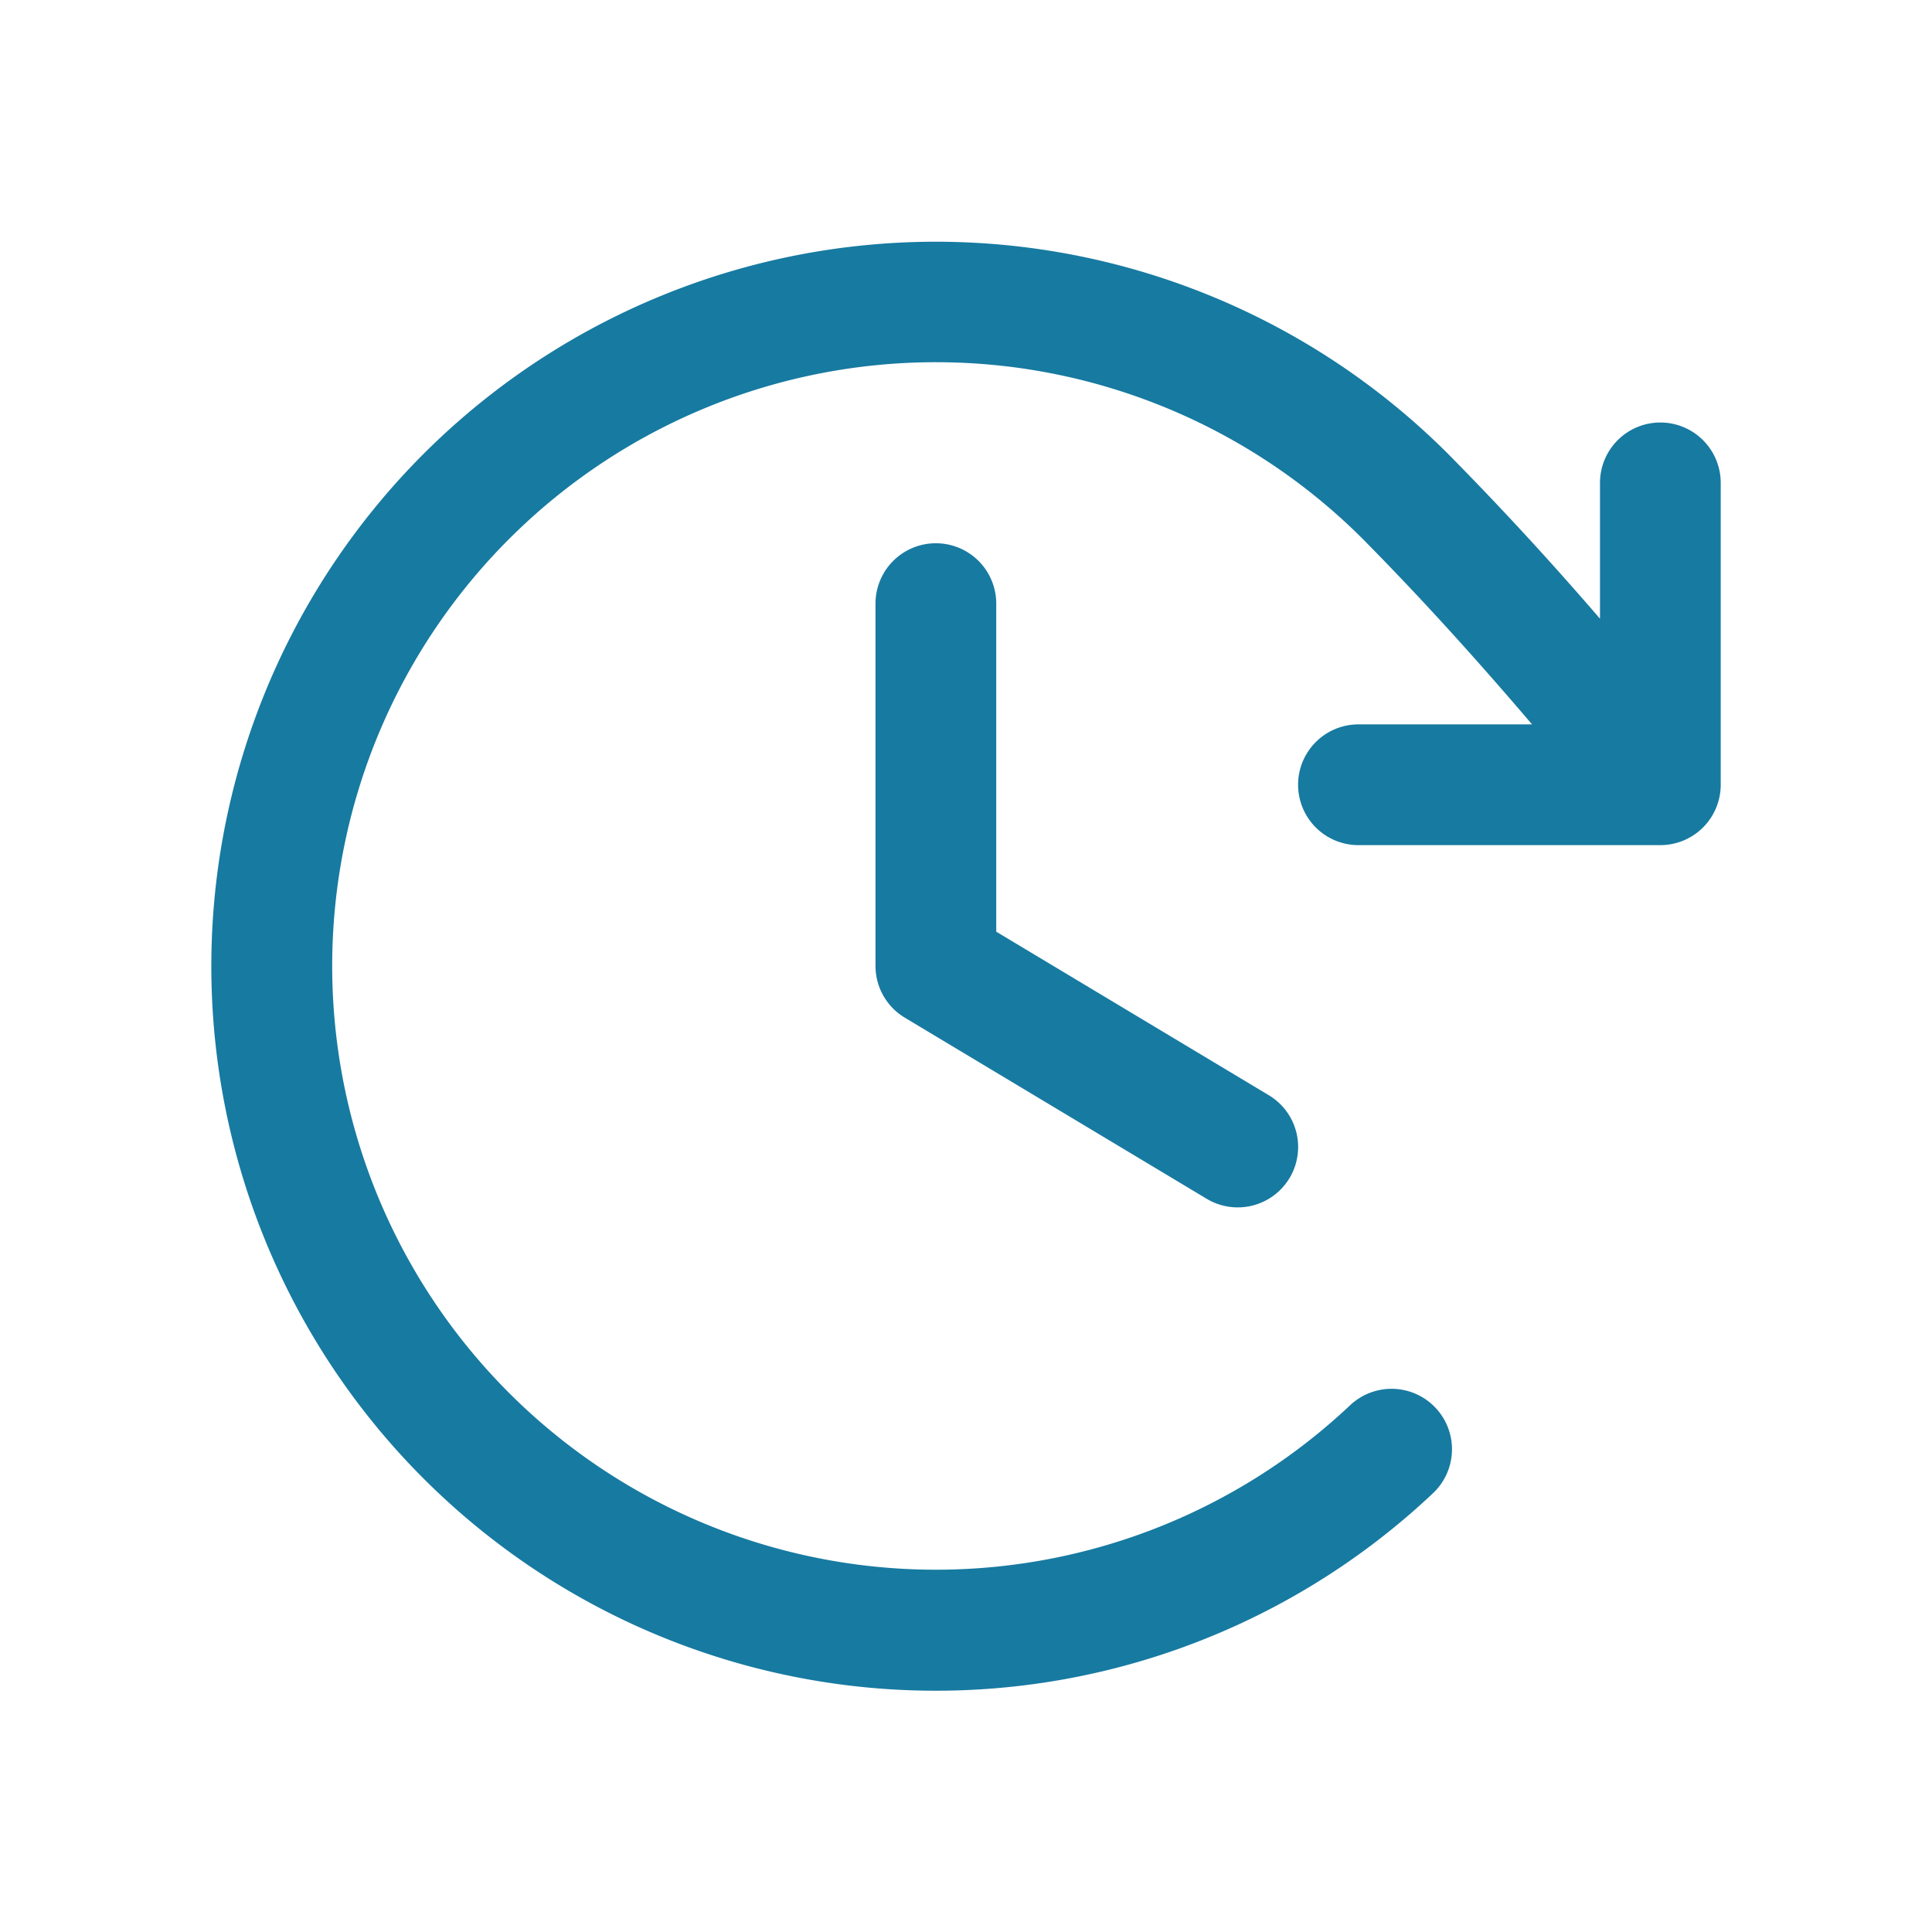<svg xmlns="http://www.w3.org/2000/svg" width="64" height="64" fill="none"><path fill="#177AA1" d="M33.002 19.996v10.867l9.03 5.418a2 2 0 0 1-2.06 3.43l-10-6a1.998 1.998 0 0 1-.97-1.715v-12a2 2 0 1 1 4 0Zm22-6a2 2 0 0 0-2 2v4.5a108.388 108.388 0 0 0-5.03-5.458 24 24 0 1 0-.5 34.425 2 2 0 1 0-2.75-2.91 20 20 0 1 1 .414-28.707c2.035 2.06 3.818 4.045 5.615 6.15h-5.75a2 2 0 0 0 0 4h10a2 2 0 0 0 2-2v-10a2 2 0 0 0-2-2Z"/></svg>